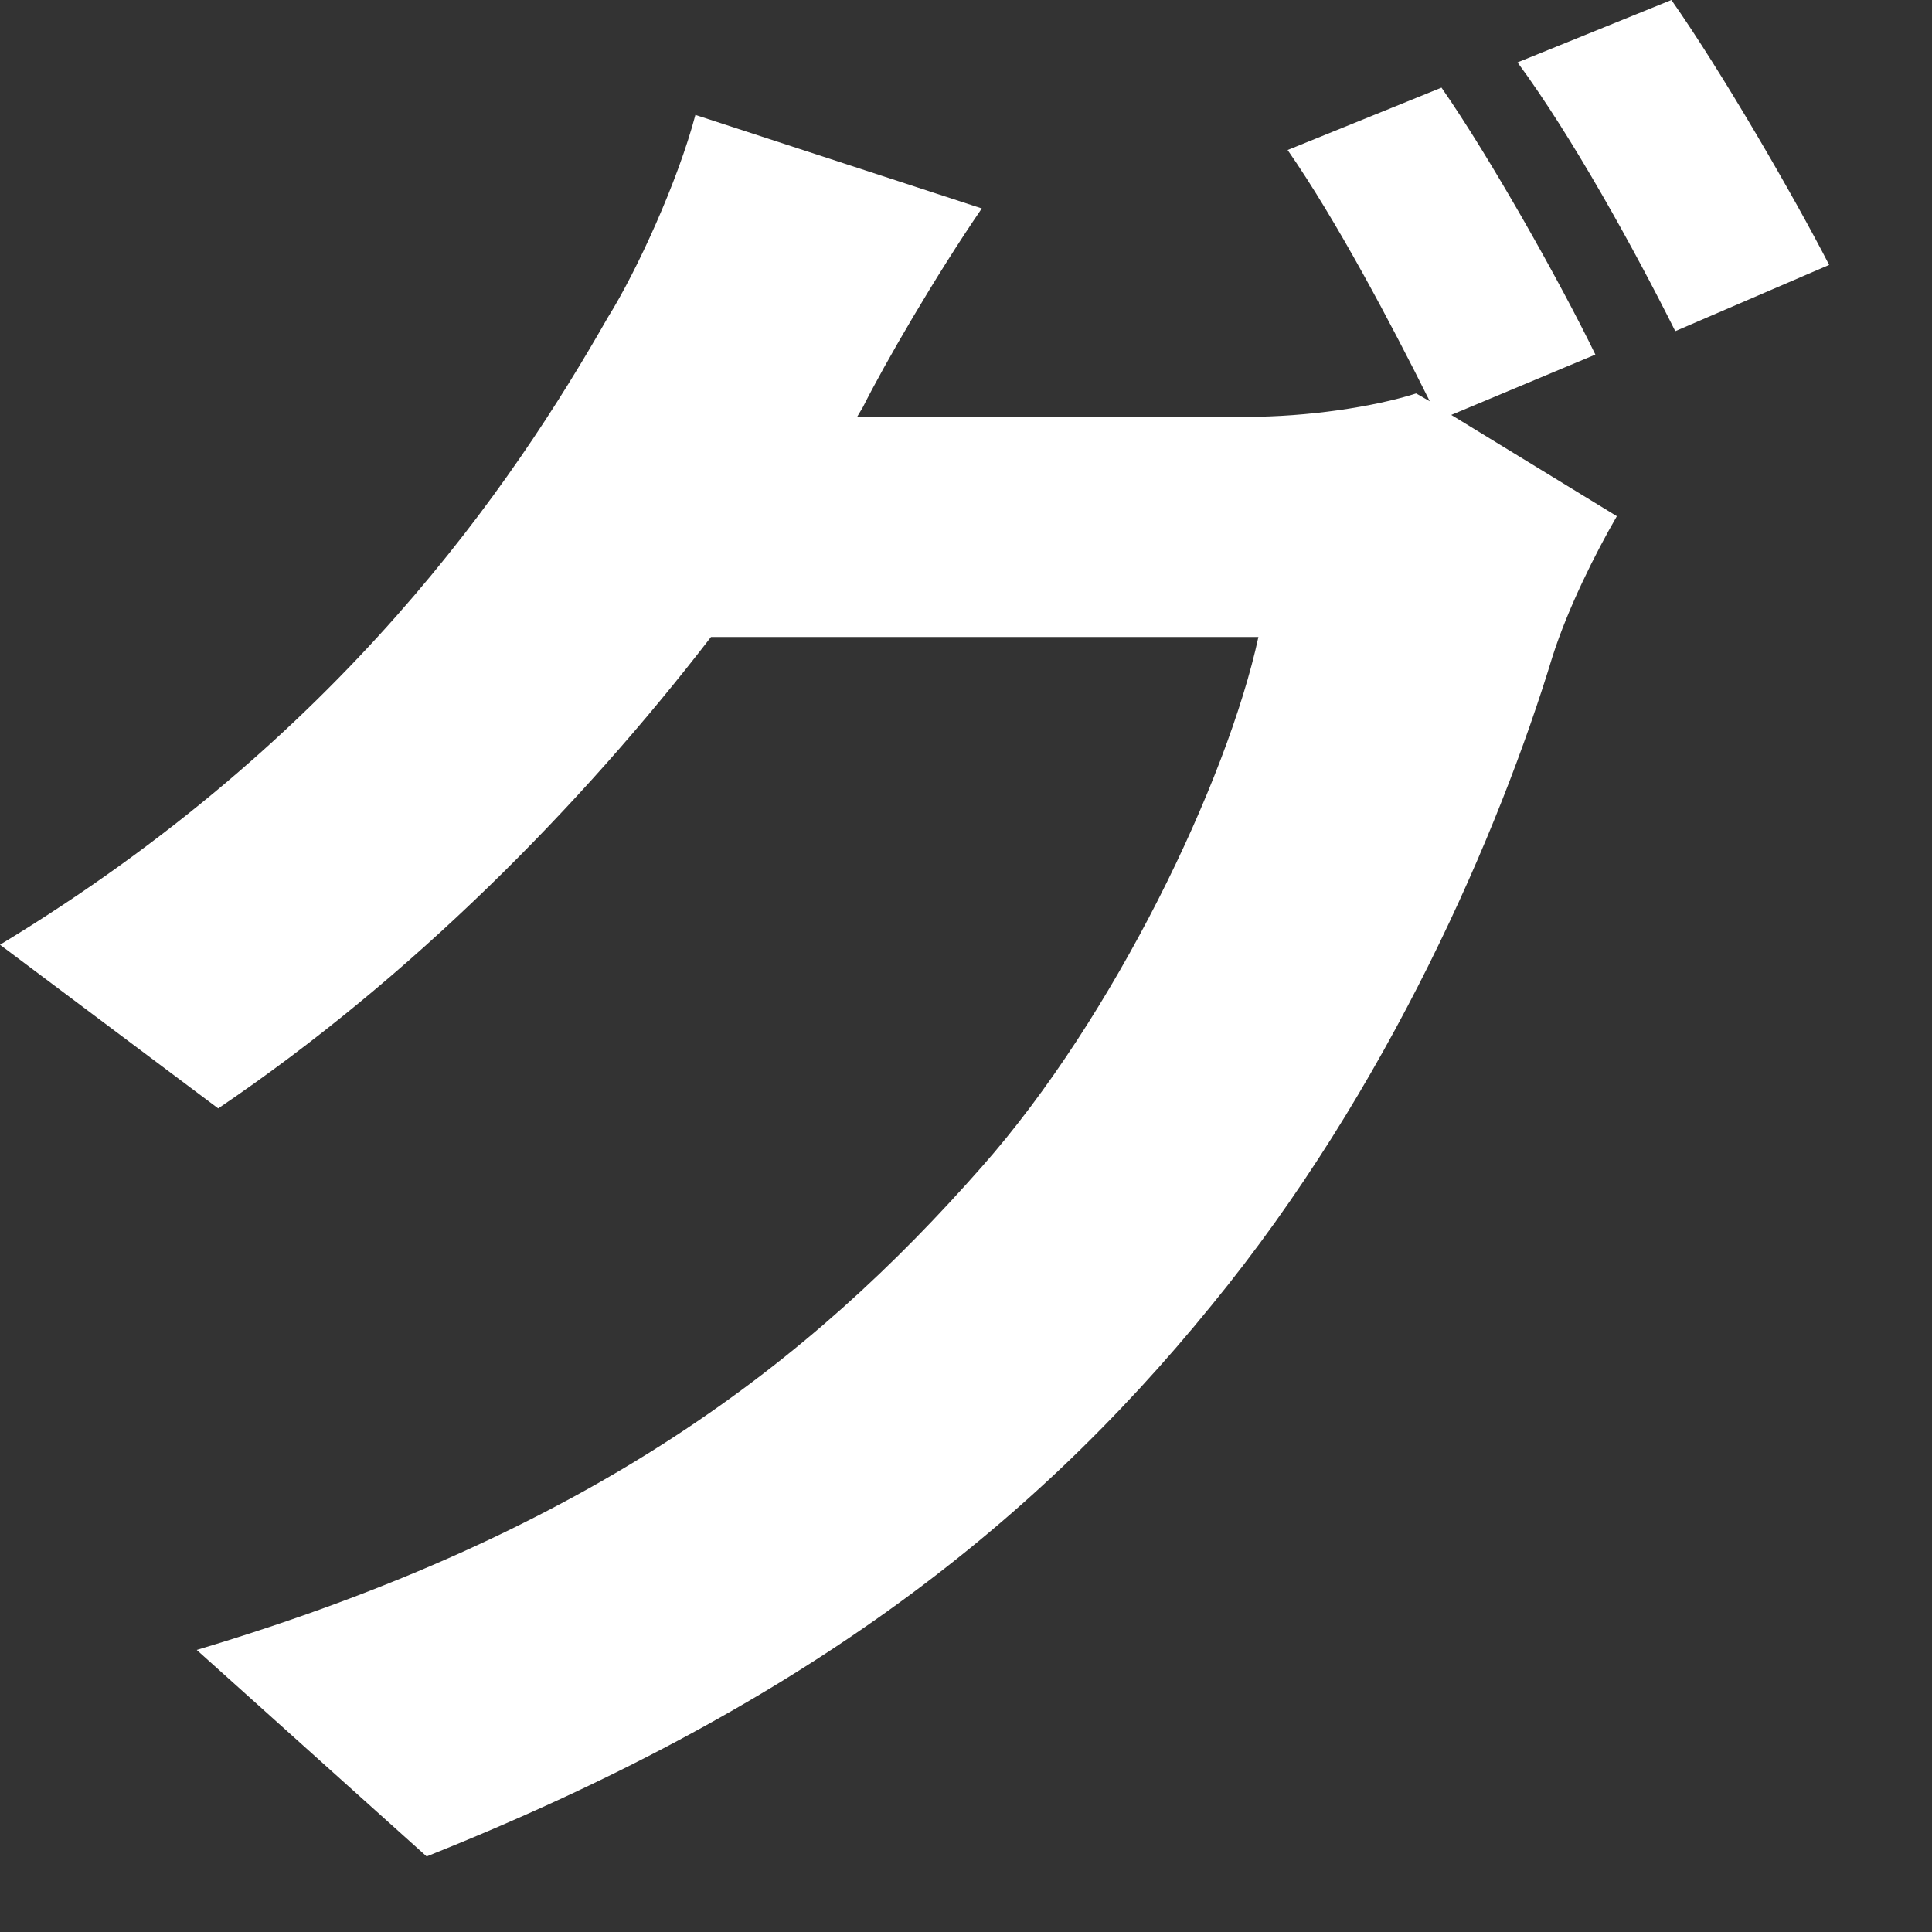 <?xml version="1.0" encoding="utf-8"?>
<svg xmlns="http://www.w3.org/2000/svg" fill="none" height="100%" overflow="visible" preserveAspectRatio="none" style="display: block;" viewBox="0 0 17 17" width="100%">
<rect x="0" y="0" width="17" height="17" fill="#333333" stroke="none"/>
<path d="M14.741 2.914C14.381 2.194 13.833 1.2 13.353 0.549L14.707 0C15.152 0.634 15.787 1.731 16.095 2.331L14.741 2.914ZM0 8.313C3 6.496 4.508 4.268 5.348 2.794C5.605 2.383 5.965 1.594 6.119 1.011L8.639 1.834C8.228 2.434 7.782 3.205 7.593 3.582L7.542 3.668H10.97C11.502 3.668 12.084 3.582 12.461 3.462L12.581 3.531C12.239 2.845 11.759 1.937 11.33 1.32L12.684 0.771C13.113 1.388 13.73 2.485 14.038 3.12L12.77 3.651L14.227 4.542C14.038 4.868 13.798 5.348 13.661 5.776C13.198 7.302 12.221 9.582 10.662 11.484C9.033 13.49 6.976 15.05 3.754 16.335L1.731 14.518C5.228 13.473 7.131 11.981 8.639 10.267C9.805 8.948 10.799 6.873 11.073 5.605H6.256C5.108 7.096 3.617 8.605 1.92 9.753L0 8.313Z" fill="white" id="Vector"/>
</svg>